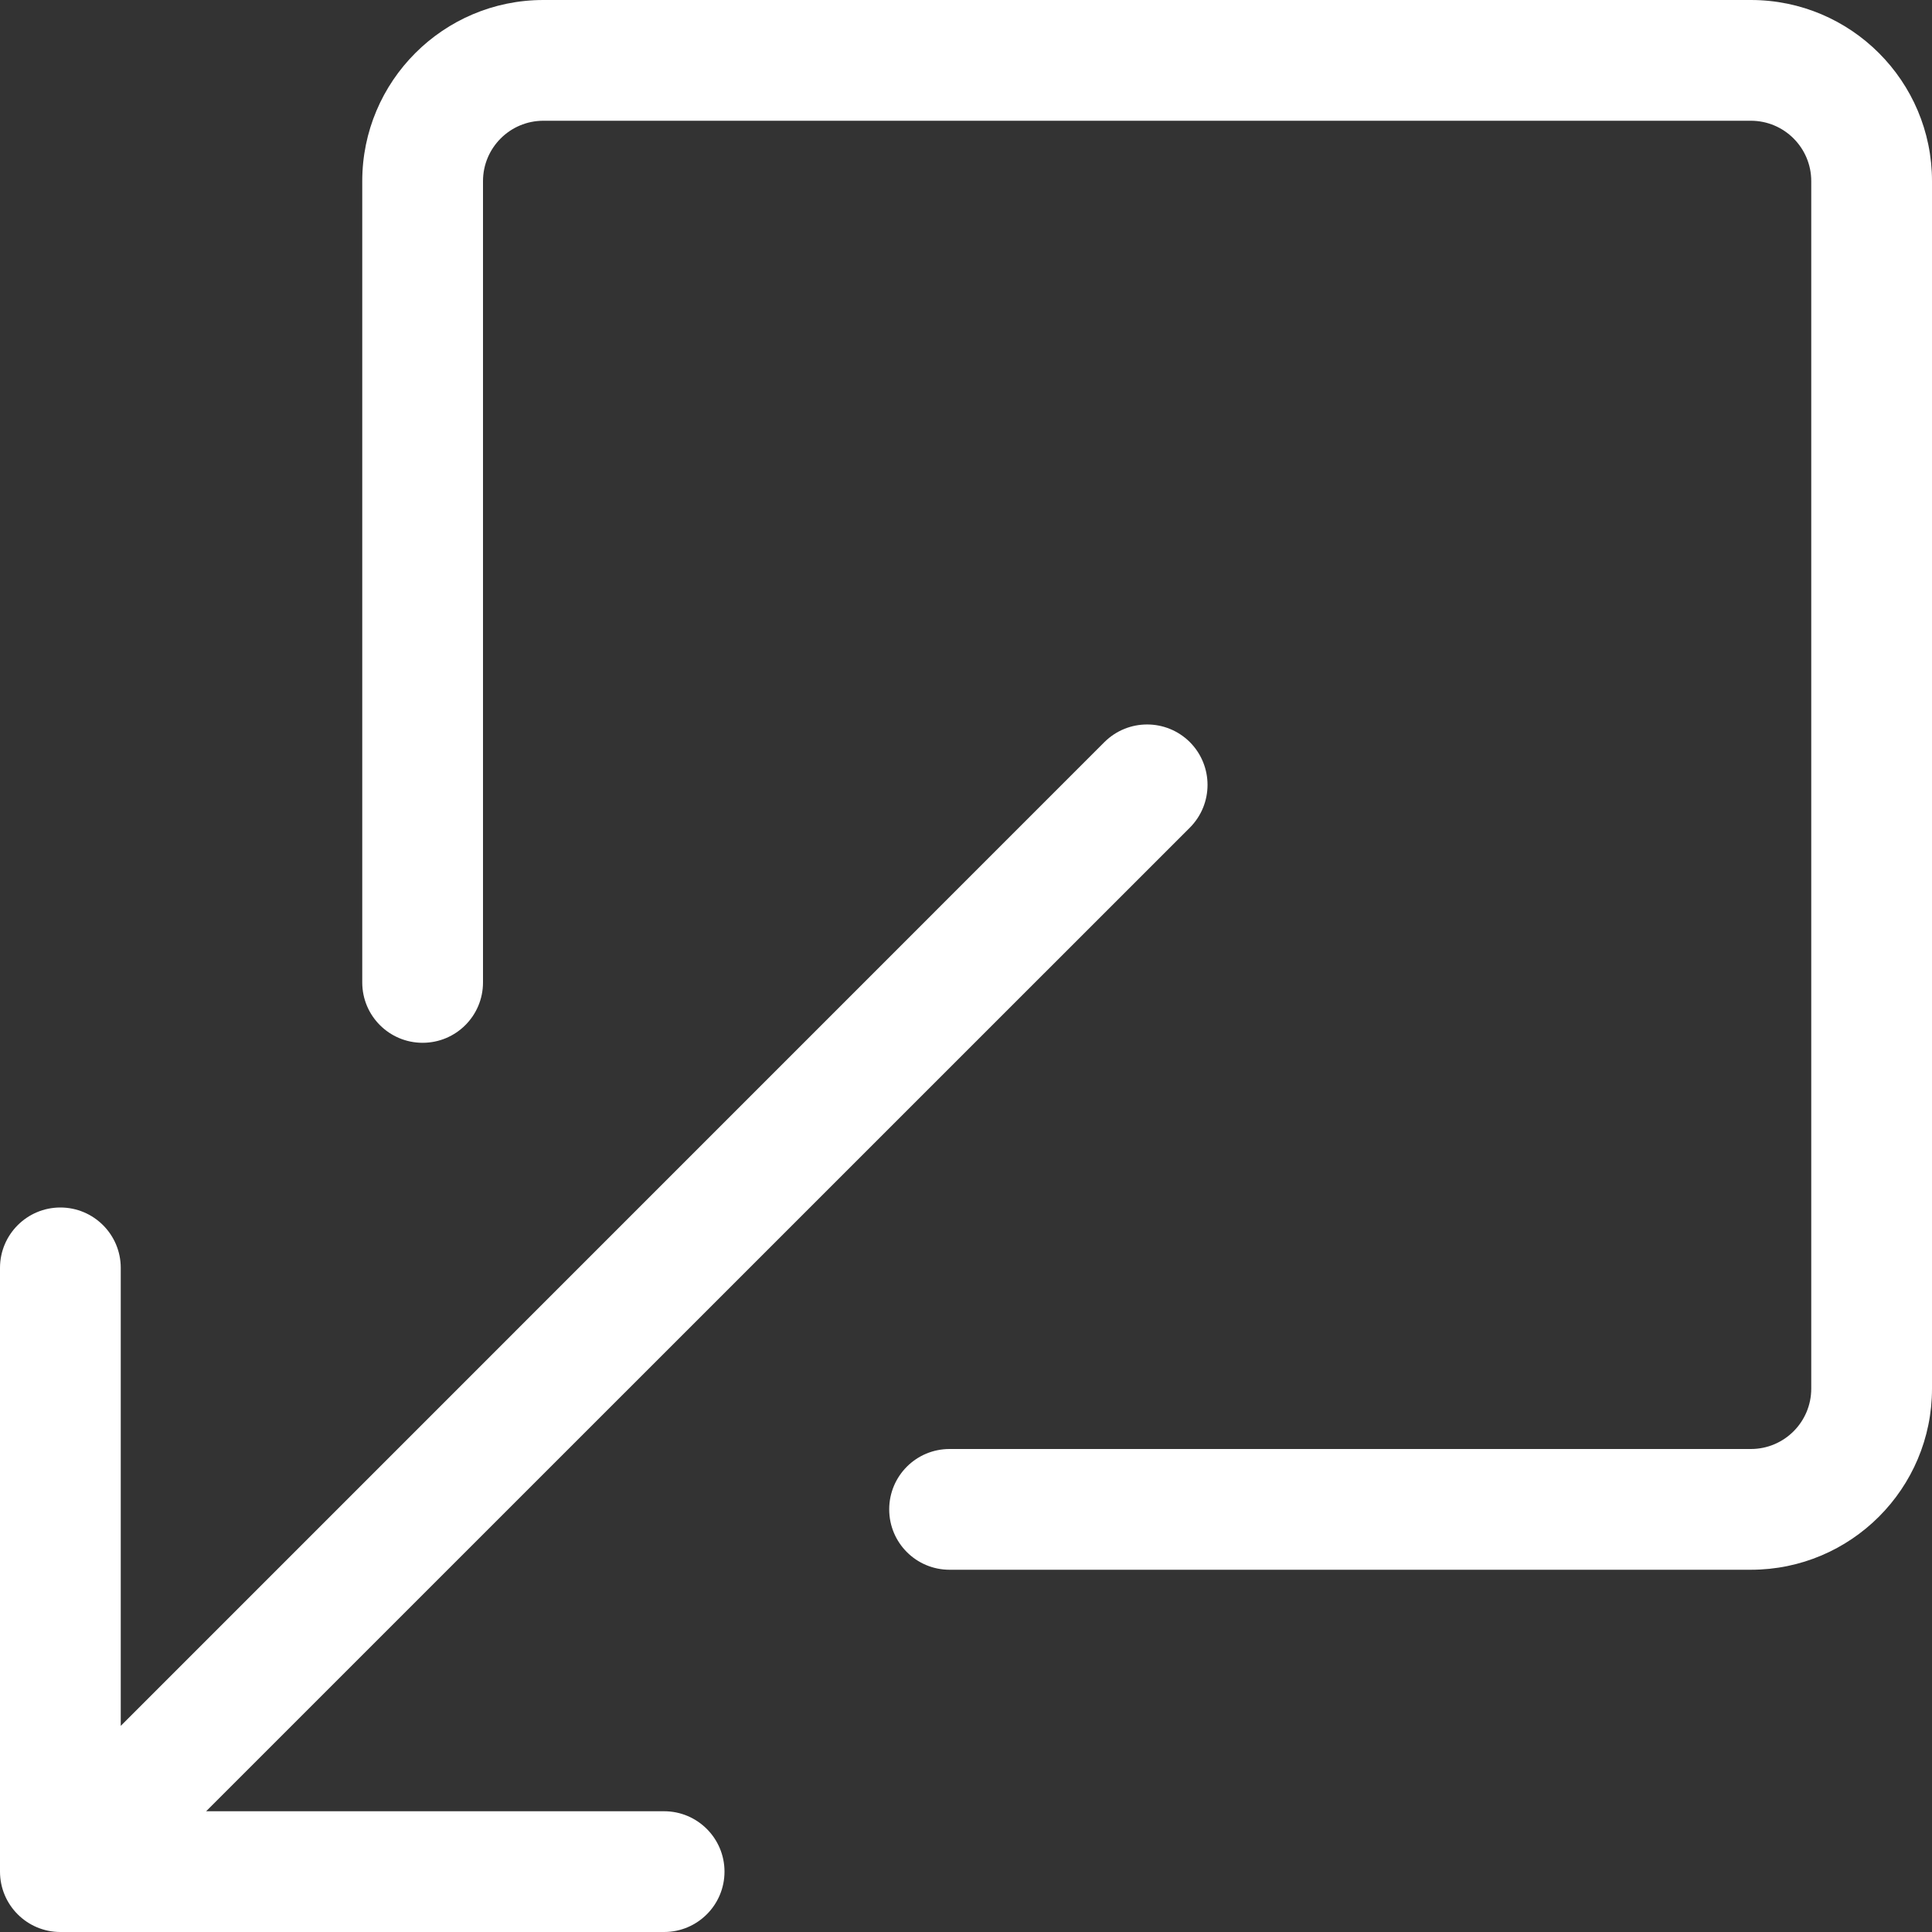 <svg width="16" height="16" viewBox="0 0 16 16" fill="none" xmlns="http://www.w3.org/2000/svg">
<rect x="0" y="0" width="16" height="16" fill="#333333" stroke="none"/>
<path fill-rule="evenodd" clip-rule="evenodd" d="M7.364 12.5C7.364 12.776 7.587 13 7.864 13H14.5C15.328 13 16 12.328 16 11.5V1.5C16 0.672 15.328 0 14.5 0H4.5C3.672 0 3 0.672 3 1.5V8.136C3 8.413 3.224 8.636 3.5 8.636C3.776 8.636 4 8.413 4 8.136V1.5C4 1.224 4.224 1 4.5 1H14.5C14.776 1 15 1.224 15 1.5V11.5C15 11.776 14.776 12 14.5 12H7.864C7.587 12 7.364 12.224 7.364 12.5Z" fill="white"/>
<path fill-rule="evenodd" clip-rule="evenodd" d="M0 15.5C0 15.776 0.224 16 0.5 16H5.5C5.776 16 6 15.776 6 15.5C6 15.224 5.776 15 5.5 15H1.707L9.854 6.854C10.049 6.658 10.049 6.342 9.854 6.146C9.658 5.951 9.342 5.951 9.146 6.146L1 14.293V10.5C1 10.224 0.776 10 0.5 10C0.224 10 0 10.224 0 10.5V15.5Z" fill="white"/>
</svg>
